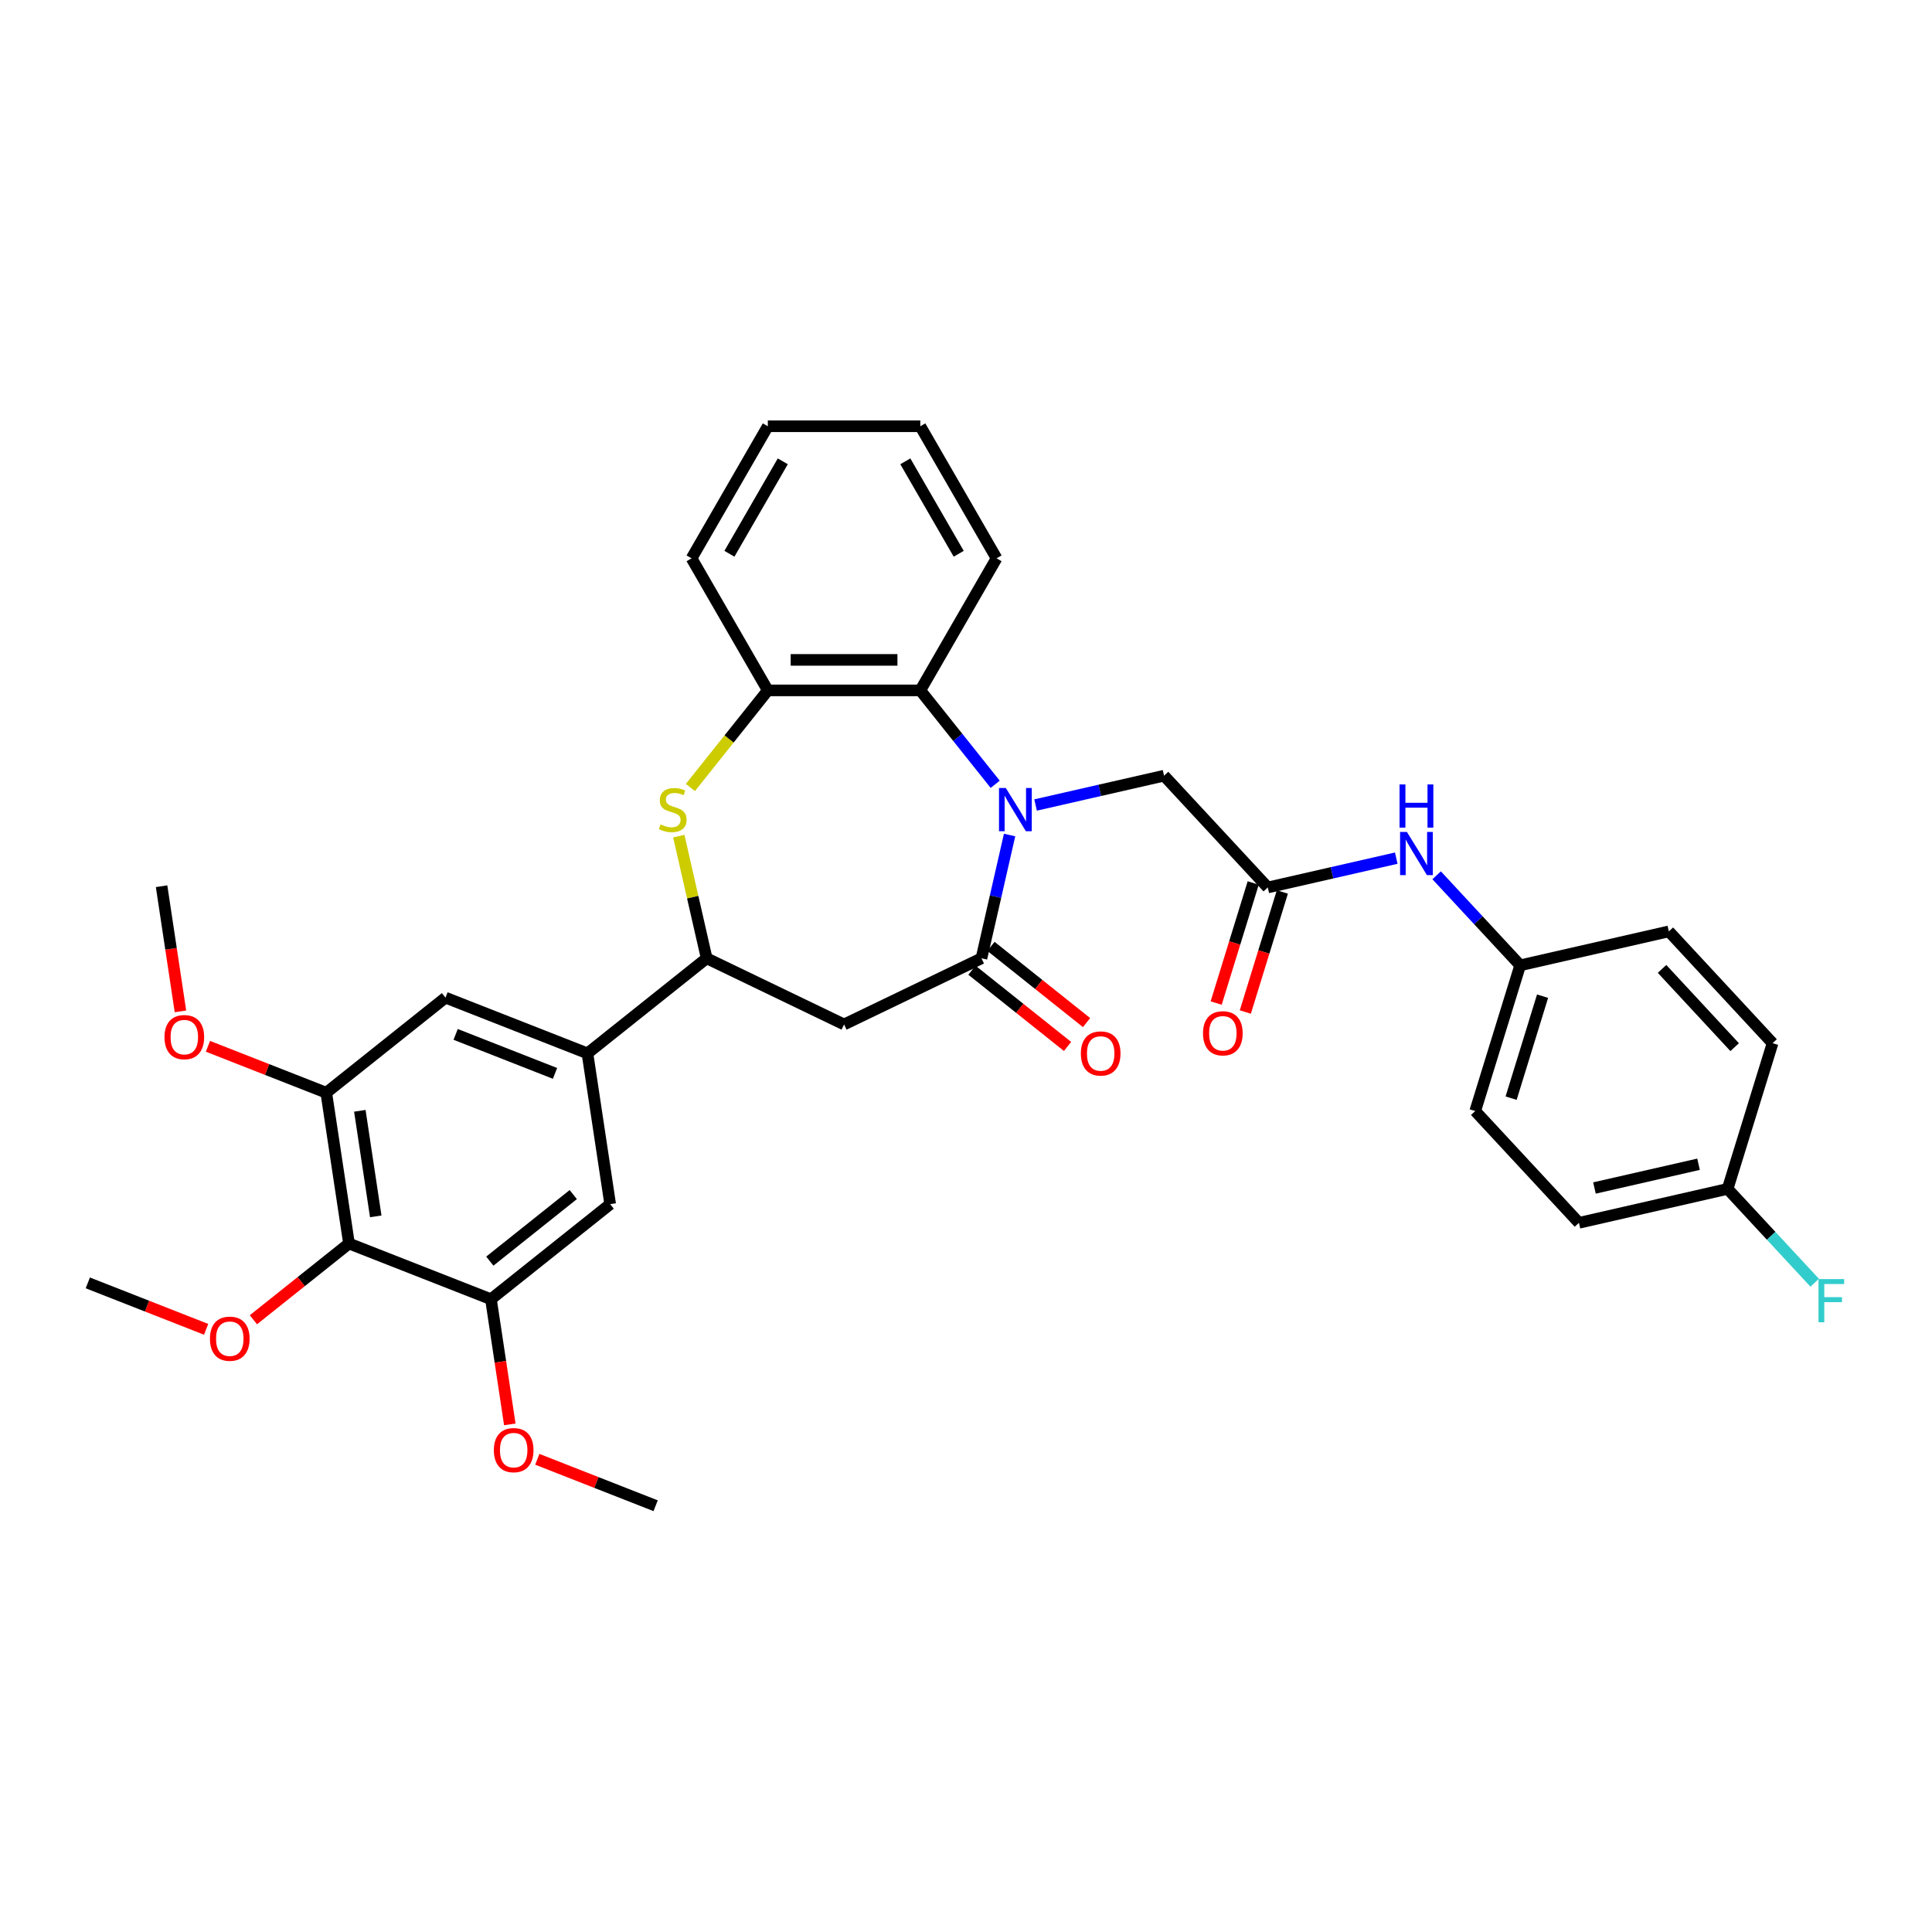<?xml version='1.0' encoding='iso-8859-1'?>
<svg version='1.1' baseProfile='full'
              xmlns='http://www.w3.org/2000/svg'
                      xmlns:rdkit='http://www.rdkit.org/xml'
                      xmlns:xlink='http://www.w3.org/1999/xlink'
                  xml:space='preserve'
width='1000px' height='1000px' viewBox='0 0 1000 1000'>
<!-- END OF HEADER -->
<rect style='opacity:1.0;fill:#FFFFFF;stroke:none' width='1000' height='1000' x='0' y='0'> </rect>
<path class='bond-0' d='M 522.562,432.205 L 515.281,464.106' style='fill:none;fill-rule:evenodd;stroke:#0000FF;stroke-width:6px;stroke-linecap:butt;stroke-linejoin:miter;stroke-opacity:1' />
<path class='bond-0' d='M 515.281,464.106 L 508,496.007' style='fill:none;fill-rule:evenodd;stroke:#000000;stroke-width:6px;stroke-linecap:butt;stroke-linejoin:miter;stroke-opacity:1' />
<path class='bond-3' d='M 515.113,405.951 L 495.732,381.648' style='fill:none;fill-rule:evenodd;stroke:#0000FF;stroke-width:6px;stroke-linecap:butt;stroke-linejoin:miter;stroke-opacity:1' />
<path class='bond-3' d='M 495.732,381.648 L 476.351,357.345' style='fill:none;fill-rule:evenodd;stroke:#000000;stroke-width:6px;stroke-linecap:butt;stroke-linejoin:miter;stroke-opacity:1' />
<path class='bond-11' d='M 536.014,416.67 L 569.264,409.081' style='fill:none;fill-rule:evenodd;stroke:#0000FF;stroke-width:6px;stroke-linecap:butt;stroke-linejoin:miter;stroke-opacity:1' />
<path class='bond-11' d='M 569.264,409.081 L 602.515,401.492' style='fill:none;fill-rule:evenodd;stroke:#000000;stroke-width:6px;stroke-linecap:butt;stroke-linejoin:miter;stroke-opacity:1' />
<path class='bond-2' d='M 508,496.007 L 436.885,530.254' style='fill:none;fill-rule:evenodd;stroke:#000000;stroke-width:6px;stroke-linecap:butt;stroke-linejoin:miter;stroke-opacity:1' />
<path class='bond-15' d='M 503.078,502.178 L 527.816,521.906' style='fill:none;fill-rule:evenodd;stroke:#000000;stroke-width:6px;stroke-linecap:butt;stroke-linejoin:miter;stroke-opacity:1' />
<path class='bond-15' d='M 527.816,521.906 L 552.555,541.634' style='fill:none;fill-rule:evenodd;stroke:#FF0000;stroke-width:6px;stroke-linecap:butt;stroke-linejoin:miter;stroke-opacity:1' />
<path class='bond-15' d='M 512.921,489.836 L 537.659,509.564' style='fill:none;fill-rule:evenodd;stroke:#000000;stroke-width:6px;stroke-linecap:butt;stroke-linejoin:miter;stroke-opacity:1' />
<path class='bond-15' d='M 537.659,509.564 L 562.397,529.292' style='fill:none;fill-rule:evenodd;stroke:#FF0000;stroke-width:6px;stroke-linecap:butt;stroke-linejoin:miter;stroke-opacity:1' />
<path class='bond-1' d='M 357.348,407.594 L 377.384,382.469' style='fill:none;fill-rule:evenodd;stroke:#CCCC00;stroke-width:6px;stroke-linecap:butt;stroke-linejoin:miter;stroke-opacity:1' />
<path class='bond-1' d='M 377.384,382.469 L 397.42,357.345' style='fill:none;fill-rule:evenodd;stroke:#000000;stroke-width:6px;stroke-linecap:butt;stroke-linejoin:miter;stroke-opacity:1' />
<path class='bond-34' d='M 351.339,432.774 L 358.555,464.39' style='fill:none;fill-rule:evenodd;stroke:#CCCC00;stroke-width:6px;stroke-linecap:butt;stroke-linejoin:miter;stroke-opacity:1' />
<path class='bond-34' d='M 358.555,464.39 L 365.771,496.007' style='fill:none;fill-rule:evenodd;stroke:#000000;stroke-width:6px;stroke-linecap:butt;stroke-linejoin:miter;stroke-opacity:1' />
<path class='bond-4' d='M 436.885,530.254 L 365.771,496.007' style='fill:none;fill-rule:evenodd;stroke:#000000;stroke-width:6px;stroke-linecap:butt;stroke-linejoin:miter;stroke-opacity:1' />
<path class='bond-5' d='M 476.351,357.345 L 397.42,357.345' style='fill:none;fill-rule:evenodd;stroke:#000000;stroke-width:6px;stroke-linecap:butt;stroke-linejoin:miter;stroke-opacity:1' />
<path class='bond-5' d='M 464.511,341.559 L 409.26,341.559' style='fill:none;fill-rule:evenodd;stroke:#000000;stroke-width:6px;stroke-linecap:butt;stroke-linejoin:miter;stroke-opacity:1' />
<path class='bond-27' d='M 476.351,357.345 L 515.816,288.989' style='fill:none;fill-rule:evenodd;stroke:#000000;stroke-width:6px;stroke-linecap:butt;stroke-linejoin:miter;stroke-opacity:1' />
<path class='bond-7' d='M 365.771,496.007 L 304.061,545.22' style='fill:none;fill-rule:evenodd;stroke:#000000;stroke-width:6px;stroke-linecap:butt;stroke-linejoin:miter;stroke-opacity:1' />
<path class='bond-28' d='M 397.42,357.345 L 357.955,288.989' style='fill:none;fill-rule:evenodd;stroke:#000000;stroke-width:6px;stroke-linecap:butt;stroke-linejoin:miter;stroke-opacity:1' />
<path class='bond-6' d='M 180.64,643.645 L 168.876,565.596' style='fill:none;fill-rule:evenodd;stroke:#000000;stroke-width:6px;stroke-linecap:butt;stroke-linejoin:miter;stroke-opacity:1' />
<path class='bond-6' d='M 194.485,629.585 L 186.25,574.95' style='fill:none;fill-rule:evenodd;stroke:#000000;stroke-width:6px;stroke-linecap:butt;stroke-linejoin:miter;stroke-opacity:1' />
<path class='bond-18' d='M 180.64,643.645 L 155.901,663.373' style='fill:none;fill-rule:evenodd;stroke:#000000;stroke-width:6px;stroke-linecap:butt;stroke-linejoin:miter;stroke-opacity:1' />
<path class='bond-18' d='M 155.901,663.373 L 131.163,683.101' style='fill:none;fill-rule:evenodd;stroke:#FF0000;stroke-width:6px;stroke-linecap:butt;stroke-linejoin:miter;stroke-opacity:1' />
<path class='bond-37' d='M 180.64,643.645 L 254.114,672.481' style='fill:none;fill-rule:evenodd;stroke:#000000;stroke-width:6px;stroke-linecap:butt;stroke-linejoin:miter;stroke-opacity:1' />
<path class='bond-12' d='M 304.061,545.22 L 315.825,623.269' style='fill:none;fill-rule:evenodd;stroke:#000000;stroke-width:6px;stroke-linecap:butt;stroke-linejoin:miter;stroke-opacity:1' />
<path class='bond-13' d='M 304.061,545.22 L 230.586,516.383' style='fill:none;fill-rule:evenodd;stroke:#000000;stroke-width:6px;stroke-linecap:butt;stroke-linejoin:miter;stroke-opacity:1' />
<path class='bond-13' d='M 287.272,555.589 L 235.84,535.403' style='fill:none;fill-rule:evenodd;stroke:#000000;stroke-width:6px;stroke-linecap:butt;stroke-linejoin:miter;stroke-opacity:1' />
<path class='bond-8' d='M 254.114,672.481 L 315.825,623.269' style='fill:none;fill-rule:evenodd;stroke:#000000;stroke-width:6px;stroke-linecap:butt;stroke-linejoin:miter;stroke-opacity:1' />
<path class='bond-8' d='M 253.528,652.757 L 296.726,618.309' style='fill:none;fill-rule:evenodd;stroke:#000000;stroke-width:6px;stroke-linecap:butt;stroke-linejoin:miter;stroke-opacity:1' />
<path class='bond-19' d='M 254.114,672.481 L 258.996,704.868' style='fill:none;fill-rule:evenodd;stroke:#000000;stroke-width:6px;stroke-linecap:butt;stroke-linejoin:miter;stroke-opacity:1' />
<path class='bond-19' d='M 258.996,704.868 L 263.877,737.254' style='fill:none;fill-rule:evenodd;stroke:#FF0000;stroke-width:6px;stroke-linecap:butt;stroke-linejoin:miter;stroke-opacity:1' />
<path class='bond-9' d='M 168.876,565.596 L 230.586,516.383' style='fill:none;fill-rule:evenodd;stroke:#000000;stroke-width:6px;stroke-linecap:butt;stroke-linejoin:miter;stroke-opacity:1' />
<path class='bond-20' d='M 168.876,565.596 L 138.255,553.578' style='fill:none;fill-rule:evenodd;stroke:#000000;stroke-width:6px;stroke-linecap:butt;stroke-linejoin:miter;stroke-opacity:1' />
<path class='bond-20' d='M 138.255,553.578 L 107.635,541.561' style='fill:none;fill-rule:evenodd;stroke:#FF0000;stroke-width:6px;stroke-linecap:butt;stroke-linejoin:miter;stroke-opacity:1' />
<path class='bond-10' d='M 656.202,459.352 L 602.515,401.492' style='fill:none;fill-rule:evenodd;stroke:#000000;stroke-width:6px;stroke-linecap:butt;stroke-linejoin:miter;stroke-opacity:1' />
<path class='bond-14' d='M 656.202,459.352 L 689.452,451.763' style='fill:none;fill-rule:evenodd;stroke:#000000;stroke-width:6px;stroke-linecap:butt;stroke-linejoin:miter;stroke-opacity:1' />
<path class='bond-14' d='M 689.452,451.763 L 722.703,444.174' style='fill:none;fill-rule:evenodd;stroke:#0000FF;stroke-width:6px;stroke-linecap:butt;stroke-linejoin:miter;stroke-opacity:1' />
<path class='bond-16' d='M 648.659,457.025 L 639.074,488.099' style='fill:none;fill-rule:evenodd;stroke:#000000;stroke-width:6px;stroke-linecap:butt;stroke-linejoin:miter;stroke-opacity:1' />
<path class='bond-16' d='M 639.074,488.099 L 629.489,519.173' style='fill:none;fill-rule:evenodd;stroke:#FF0000;stroke-width:6px;stroke-linecap:butt;stroke-linejoin:miter;stroke-opacity:1' />
<path class='bond-16' d='M 663.744,461.679 L 654.159,492.752' style='fill:none;fill-rule:evenodd;stroke:#000000;stroke-width:6px;stroke-linecap:butt;stroke-linejoin:miter;stroke-opacity:1' />
<path class='bond-16' d='M 654.159,492.752 L 644.574,523.826' style='fill:none;fill-rule:evenodd;stroke:#FF0000;stroke-width:6px;stroke-linecap:butt;stroke-linejoin:miter;stroke-opacity:1' />
<path class='bond-17' d='M 743.604,453.051 L 765.222,476.35' style='fill:none;fill-rule:evenodd;stroke:#0000FF;stroke-width:6px;stroke-linecap:butt;stroke-linejoin:miter;stroke-opacity:1' />
<path class='bond-17' d='M 765.222,476.35 L 786.84,499.649' style='fill:none;fill-rule:evenodd;stroke:#000000;stroke-width:6px;stroke-linecap:butt;stroke-linejoin:miter;stroke-opacity:1' />
<path class='bond-23' d='M 786.84,499.649 L 863.792,482.085' style='fill:none;fill-rule:evenodd;stroke:#000000;stroke-width:6px;stroke-linecap:butt;stroke-linejoin:miter;stroke-opacity:1' />
<path class='bond-24' d='M 786.84,499.649 L 763.575,575.073' style='fill:none;fill-rule:evenodd;stroke:#000000;stroke-width:6px;stroke-linecap:butt;stroke-linejoin:miter;stroke-opacity:1' />
<path class='bond-24' d='M 798.435,515.615 L 782.149,568.412' style='fill:none;fill-rule:evenodd;stroke:#000000;stroke-width:6px;stroke-linecap:butt;stroke-linejoin:miter;stroke-opacity:1' />
<path class='bond-29' d='M 106.695,688.056 L 76.075,676.038' style='fill:none;fill-rule:evenodd;stroke:#FF0000;stroke-width:6px;stroke-linecap:butt;stroke-linejoin:miter;stroke-opacity:1' />
<path class='bond-29' d='M 76.075,676.038 L 45.455,664.021' style='fill:none;fill-rule:evenodd;stroke:#000000;stroke-width:6px;stroke-linecap:butt;stroke-linejoin:miter;stroke-opacity:1' />
<path class='bond-30' d='M 278.112,755.332 L 308.733,767.35' style='fill:none;fill-rule:evenodd;stroke:#FF0000;stroke-width:6px;stroke-linecap:butt;stroke-linejoin:miter;stroke-opacity:1' />
<path class='bond-30' d='M 308.733,767.35 L 339.353,779.367' style='fill:none;fill-rule:evenodd;stroke:#000000;stroke-width:6px;stroke-linecap:butt;stroke-linejoin:miter;stroke-opacity:1' />
<path class='bond-31' d='M 93.4,523.483 L 88.519,491.096' style='fill:none;fill-rule:evenodd;stroke:#FF0000;stroke-width:6px;stroke-linecap:butt;stroke-linejoin:miter;stroke-opacity:1' />
<path class='bond-31' d='M 88.519,491.096 L 83.637,458.71' style='fill:none;fill-rule:evenodd;stroke:#000000;stroke-width:6px;stroke-linecap:butt;stroke-linejoin:miter;stroke-opacity:1' />
<path class='bond-21' d='M 894.213,615.369 L 817.261,632.933' style='fill:none;fill-rule:evenodd;stroke:#000000;stroke-width:6px;stroke-linecap:butt;stroke-linejoin:miter;stroke-opacity:1' />
<path class='bond-21' d='M 879.157,602.613 L 825.291,614.908' style='fill:none;fill-rule:evenodd;stroke:#000000;stroke-width:6px;stroke-linecap:butt;stroke-linejoin:miter;stroke-opacity:1' />
<path class='bond-22' d='M 894.213,615.369 L 916.747,639.655' style='fill:none;fill-rule:evenodd;stroke:#000000;stroke-width:6px;stroke-linecap:butt;stroke-linejoin:miter;stroke-opacity:1' />
<path class='bond-22' d='M 916.747,639.655 L 939.28,663.94' style='fill:none;fill-rule:evenodd;stroke:#33CCCC;stroke-width:6px;stroke-linecap:butt;stroke-linejoin:miter;stroke-opacity:1' />
<path class='bond-36' d='M 894.213,615.369 L 917.478,539.945' style='fill:none;fill-rule:evenodd;stroke:#000000;stroke-width:6px;stroke-linecap:butt;stroke-linejoin:miter;stroke-opacity:1' />
<path class='bond-26' d='M 863.792,482.085 L 917.478,539.945' style='fill:none;fill-rule:evenodd;stroke:#000000;stroke-width:6px;stroke-linecap:butt;stroke-linejoin:miter;stroke-opacity:1' />
<path class='bond-26' d='M 860.273,501.501 L 897.853,542.003' style='fill:none;fill-rule:evenodd;stroke:#000000;stroke-width:6px;stroke-linecap:butt;stroke-linejoin:miter;stroke-opacity:1' />
<path class='bond-25' d='M 763.575,575.073 L 817.261,632.933' style='fill:none;fill-rule:evenodd;stroke:#000000;stroke-width:6px;stroke-linecap:butt;stroke-linejoin:miter;stroke-opacity:1' />
<path class='bond-32' d='M 515.816,288.989 L 476.351,220.633' style='fill:none;fill-rule:evenodd;stroke:#000000;stroke-width:6px;stroke-linecap:butt;stroke-linejoin:miter;stroke-opacity:1' />
<path class='bond-32' d='M 496.225,286.629 L 468.599,238.779' style='fill:none;fill-rule:evenodd;stroke:#000000;stroke-width:6px;stroke-linecap:butt;stroke-linejoin:miter;stroke-opacity:1' />
<path class='bond-35' d='M 357.955,288.989 L 397.42,220.633' style='fill:none;fill-rule:evenodd;stroke:#000000;stroke-width:6px;stroke-linecap:butt;stroke-linejoin:miter;stroke-opacity:1' />
<path class='bond-35' d='M 377.546,286.629 L 405.171,238.779' style='fill:none;fill-rule:evenodd;stroke:#000000;stroke-width:6px;stroke-linecap:butt;stroke-linejoin:miter;stroke-opacity:1' />
<path class='bond-33' d='M 476.351,220.633 L 397.42,220.633' style='fill:none;fill-rule:evenodd;stroke:#000000;stroke-width:6px;stroke-linecap:butt;stroke-linejoin:miter;stroke-opacity:1' />
<path  class='atom-0' d='M 520.622 407.879
L 527.947 419.718
Q 528.673 420.887, 529.841 423.002
Q 531.009 425.117, 531.073 425.244
L 531.073 407.879
L 534.04 407.879
L 534.04 430.232
L 530.978 430.232
L 523.116 417.287
Q 522.201 415.772, 521.222 414.035
Q 520.275 412.299, 519.991 411.762
L 519.991 430.232
L 517.086 430.232
L 517.086 407.879
L 520.622 407.879
' fill='#0000FF'/>
<path  class='atom-2' d='M 341.893 426.727
Q 342.146 426.822, 343.188 427.264
Q 344.229 427.706, 345.366 427.99
Q 346.534 428.243, 347.671 428.243
Q 349.786 428.243, 351.017 427.233
Q 352.249 426.191, 352.249 424.391
Q 352.249 423.16, 351.617 422.402
Q 351.017 421.644, 350.07 421.234
Q 349.123 420.823, 347.544 420.35
Q 345.555 419.75, 344.356 419.182
Q 343.188 418.613, 342.335 417.414
Q 341.514 416.214, 341.514 414.193
Q 341.514 411.383, 343.409 409.647
Q 345.334 407.91, 349.123 407.91
Q 351.712 407.91, 354.648 409.142
L 353.922 411.573
Q 351.238 410.468, 349.218 410.468
Q 347.039 410.468, 345.84 411.383
Q 344.64 412.267, 344.671 413.814
Q 344.671 415.014, 345.271 415.74
Q 345.903 416.466, 346.787 416.877
Q 347.702 417.287, 349.218 417.761
Q 351.238 418.392, 352.438 419.024
Q 353.638 419.655, 354.49 420.95
Q 355.374 422.213, 355.374 424.391
Q 355.374 427.485, 353.291 429.159
Q 351.238 430.8, 347.797 430.8
Q 345.808 430.8, 344.293 430.358
Q 342.809 429.948, 341.041 429.222
L 341.893 426.727
' fill='#CCCC00'/>
<path  class='atom-15' d='M 728.212 430.612
L 735.537 442.451
Q 736.263 443.619, 737.431 445.735
Q 738.6 447.85, 738.663 447.976
L 738.663 430.612
L 741.631 430.612
L 741.631 452.965
L 738.568 452.965
L 730.706 440.02
Q 729.791 438.505, 728.812 436.768
Q 727.865 435.032, 727.581 434.495
L 727.581 452.965
L 724.676 452.965
L 724.676 430.612
L 728.212 430.612
' fill='#0000FF'/>
<path  class='atom-15' d='M 724.408 406.023
L 727.439 406.023
L 727.439 415.526
L 738.868 415.526
L 738.868 406.023
L 741.899 406.023
L 741.899 428.376
L 738.868 428.376
L 738.868 418.052
L 727.439 418.052
L 727.439 428.376
L 724.408 428.376
L 724.408 406.023
' fill='#0000FF'/>
<path  class='atom-16' d='M 559.449 545.283
Q 559.449 539.916, 562.101 536.916
Q 564.753 533.917, 569.71 533.917
Q 574.667 533.917, 577.319 536.916
Q 579.971 539.916, 579.971 545.283
Q 579.971 550.713, 577.287 553.807
Q 574.604 556.87, 569.71 556.87
Q 564.785 556.87, 562.101 553.807
Q 559.449 550.745, 559.449 545.283
M 569.71 554.344
Q 573.12 554.344, 574.951 552.071
Q 576.814 549.766, 576.814 545.283
Q 576.814 540.894, 574.951 538.684
Q 573.12 536.443, 569.71 536.443
Q 566.3 536.443, 564.437 538.653
Q 562.606 540.863, 562.606 545.283
Q 562.606 549.798, 564.437 552.071
Q 566.3 554.344, 569.71 554.344
' fill='#FF0000'/>
<path  class='atom-17' d='M 622.675 534.839
Q 622.675 529.472, 625.327 526.473
Q 627.979 523.473, 632.936 523.473
Q 637.893 523.473, 640.545 526.473
Q 643.197 529.472, 643.197 534.839
Q 643.197 540.27, 640.514 543.364
Q 637.83 546.426, 632.936 546.426
Q 628.011 546.426, 625.327 543.364
Q 622.675 540.301, 622.675 534.839
M 632.936 543.9
Q 636.346 543.9, 638.177 541.627
Q 640.04 539.322, 640.04 534.839
Q 640.04 530.451, 638.177 528.241
Q 636.346 525.999, 632.936 525.999
Q 629.527 525.999, 627.664 528.209
Q 625.833 530.419, 625.833 534.839
Q 625.833 539.354, 627.664 541.627
Q 629.527 543.9, 632.936 543.9
' fill='#FF0000'/>
<path  class='atom-19' d='M 108.668 692.92
Q 108.668 687.553, 111.32 684.554
Q 113.972 681.554, 118.929 681.554
Q 123.886 681.554, 126.538 684.554
Q 129.19 687.553, 129.19 692.92
Q 129.19 698.351, 126.506 701.445
Q 123.823 704.507, 118.929 704.507
Q 114.004 704.507, 111.32 701.445
Q 108.668 698.382, 108.668 692.92
M 118.929 701.982
Q 122.339 701.982, 124.17 699.708
Q 126.033 697.404, 126.033 692.92
Q 126.033 688.532, 124.17 686.322
Q 122.339 684.08, 118.929 684.08
Q 115.519 684.08, 113.657 686.29
Q 111.825 688.5, 111.825 692.92
Q 111.825 697.435, 113.657 699.708
Q 115.519 701.982, 118.929 701.982
' fill='#FF0000'/>
<path  class='atom-20' d='M 255.617 750.594
Q 255.617 745.226, 258.269 742.227
Q 260.921 739.228, 265.878 739.228
Q 270.835 739.228, 273.487 742.227
Q 276.139 745.226, 276.139 750.594
Q 276.139 756.024, 273.456 759.118
Q 270.772 762.181, 265.878 762.181
Q 260.953 762.181, 258.269 759.118
Q 255.617 756.056, 255.617 750.594
M 265.878 759.655
Q 269.288 759.655, 271.119 757.382
Q 272.982 755.077, 272.982 750.594
Q 272.982 746.205, 271.119 743.995
Q 269.288 741.753, 265.878 741.753
Q 262.468 741.753, 260.606 743.963
Q 258.774 746.174, 258.774 750.594
Q 258.774 755.109, 260.606 757.382
Q 262.468 759.655, 265.878 759.655
' fill='#FF0000'/>
<path  class='atom-21' d='M 85.14 536.822
Q 85.14 531.455, 87.792 528.455
Q 90.444 525.456, 95.401 525.456
Q 100.358 525.456, 103.01 528.455
Q 105.662 531.455, 105.662 536.822
Q 105.662 542.253, 102.978 545.347
Q 100.295 548.409, 95.401 548.409
Q 90.476 548.409, 87.792 545.347
Q 85.14 542.284, 85.14 536.822
M 95.401 545.883
Q 98.811 545.883, 100.642 543.61
Q 102.505 541.305, 102.505 536.822
Q 102.505 532.434, 100.642 530.223
Q 98.811 527.982, 95.401 527.982
Q 91.991 527.982, 90.129 530.192
Q 88.297 532.402, 88.297 536.822
Q 88.297 541.337, 90.129 543.61
Q 91.991 545.883, 95.401 545.883
' fill='#FF0000'/>
<path  class='atom-23' d='M 941.254 662.053
L 954.545 662.053
L 954.545 664.61
L 944.253 664.61
L 944.253 671.398
L 953.409 671.398
L 953.409 673.987
L 944.253 673.987
L 944.253 684.406
L 941.254 684.406
L 941.254 662.053
' fill='#33CCCC'/>
</svg>
